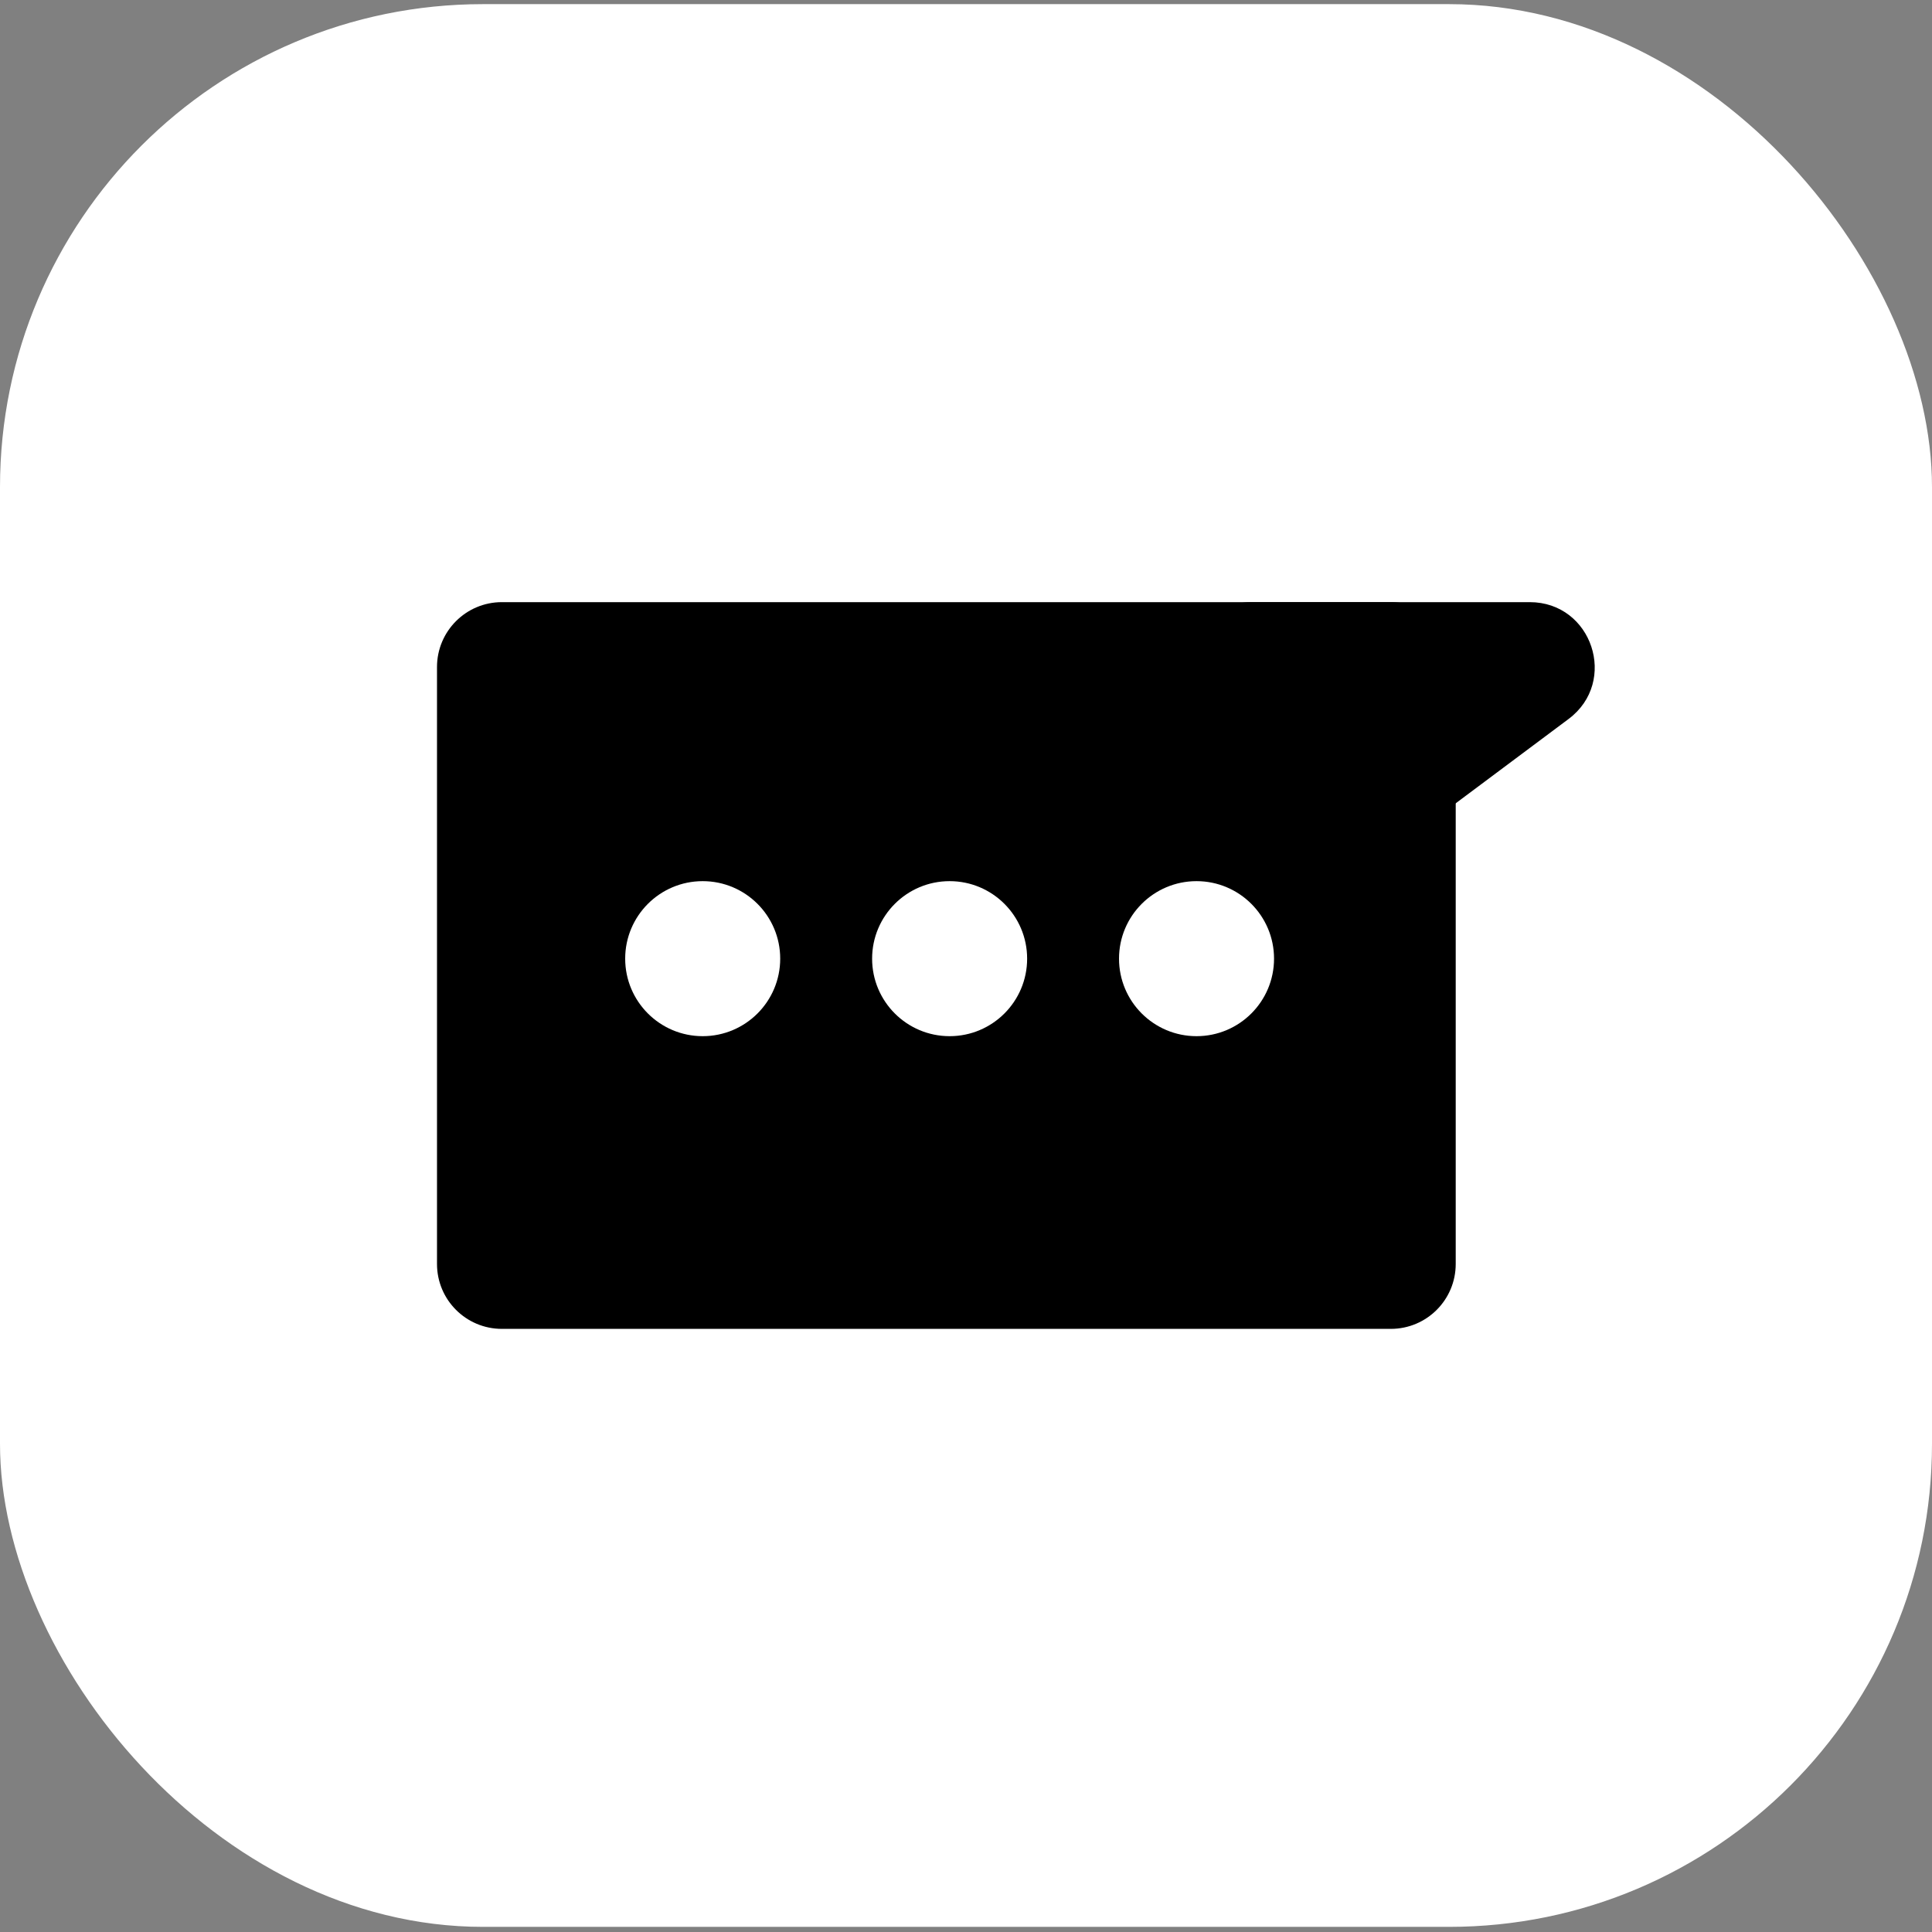 <svg width="84" height="84" viewBox="0 0 84 84" fill="none" xmlns="http://www.w3.org/2000/svg">
<rect x="0" y="0" width="84" height="84" fill="#808080" stroke="none"/>
<rect y="0.18" width="84" height="83.597" rx="21" fill="white"/>
<path d="M19 29.001C19 27.443 20.263 26.18 21.821 26.18H60.471C62.029 26.18 63.292 27.443 63.292 29.001V54.956C63.292 56.514 62.029 57.777 60.471 57.777H21.821C20.263 57.777 19 56.514 19 54.956V29.001Z" fill="black"/>
<path d="M66.51 26.18C69.224 26.18 70.372 29.637 68.198 31.261L55.664 40.624C55.223 40.954 54.688 41.132 54.137 41.132C52.727 41.132 51.584 39.989 51.584 38.579V29.001C51.584 27.443 52.847 26.18 54.406 26.18H66.51Z" fill="black"/>
<circle cx="30.552" cy="41.681" r="3.37" fill="white"/>
<circle cx="41.288" cy="41.681" r="3.37" fill="white"/>
<circle cx="52.023" cy="41.681" r="3.37" fill="white"/>
</svg>
